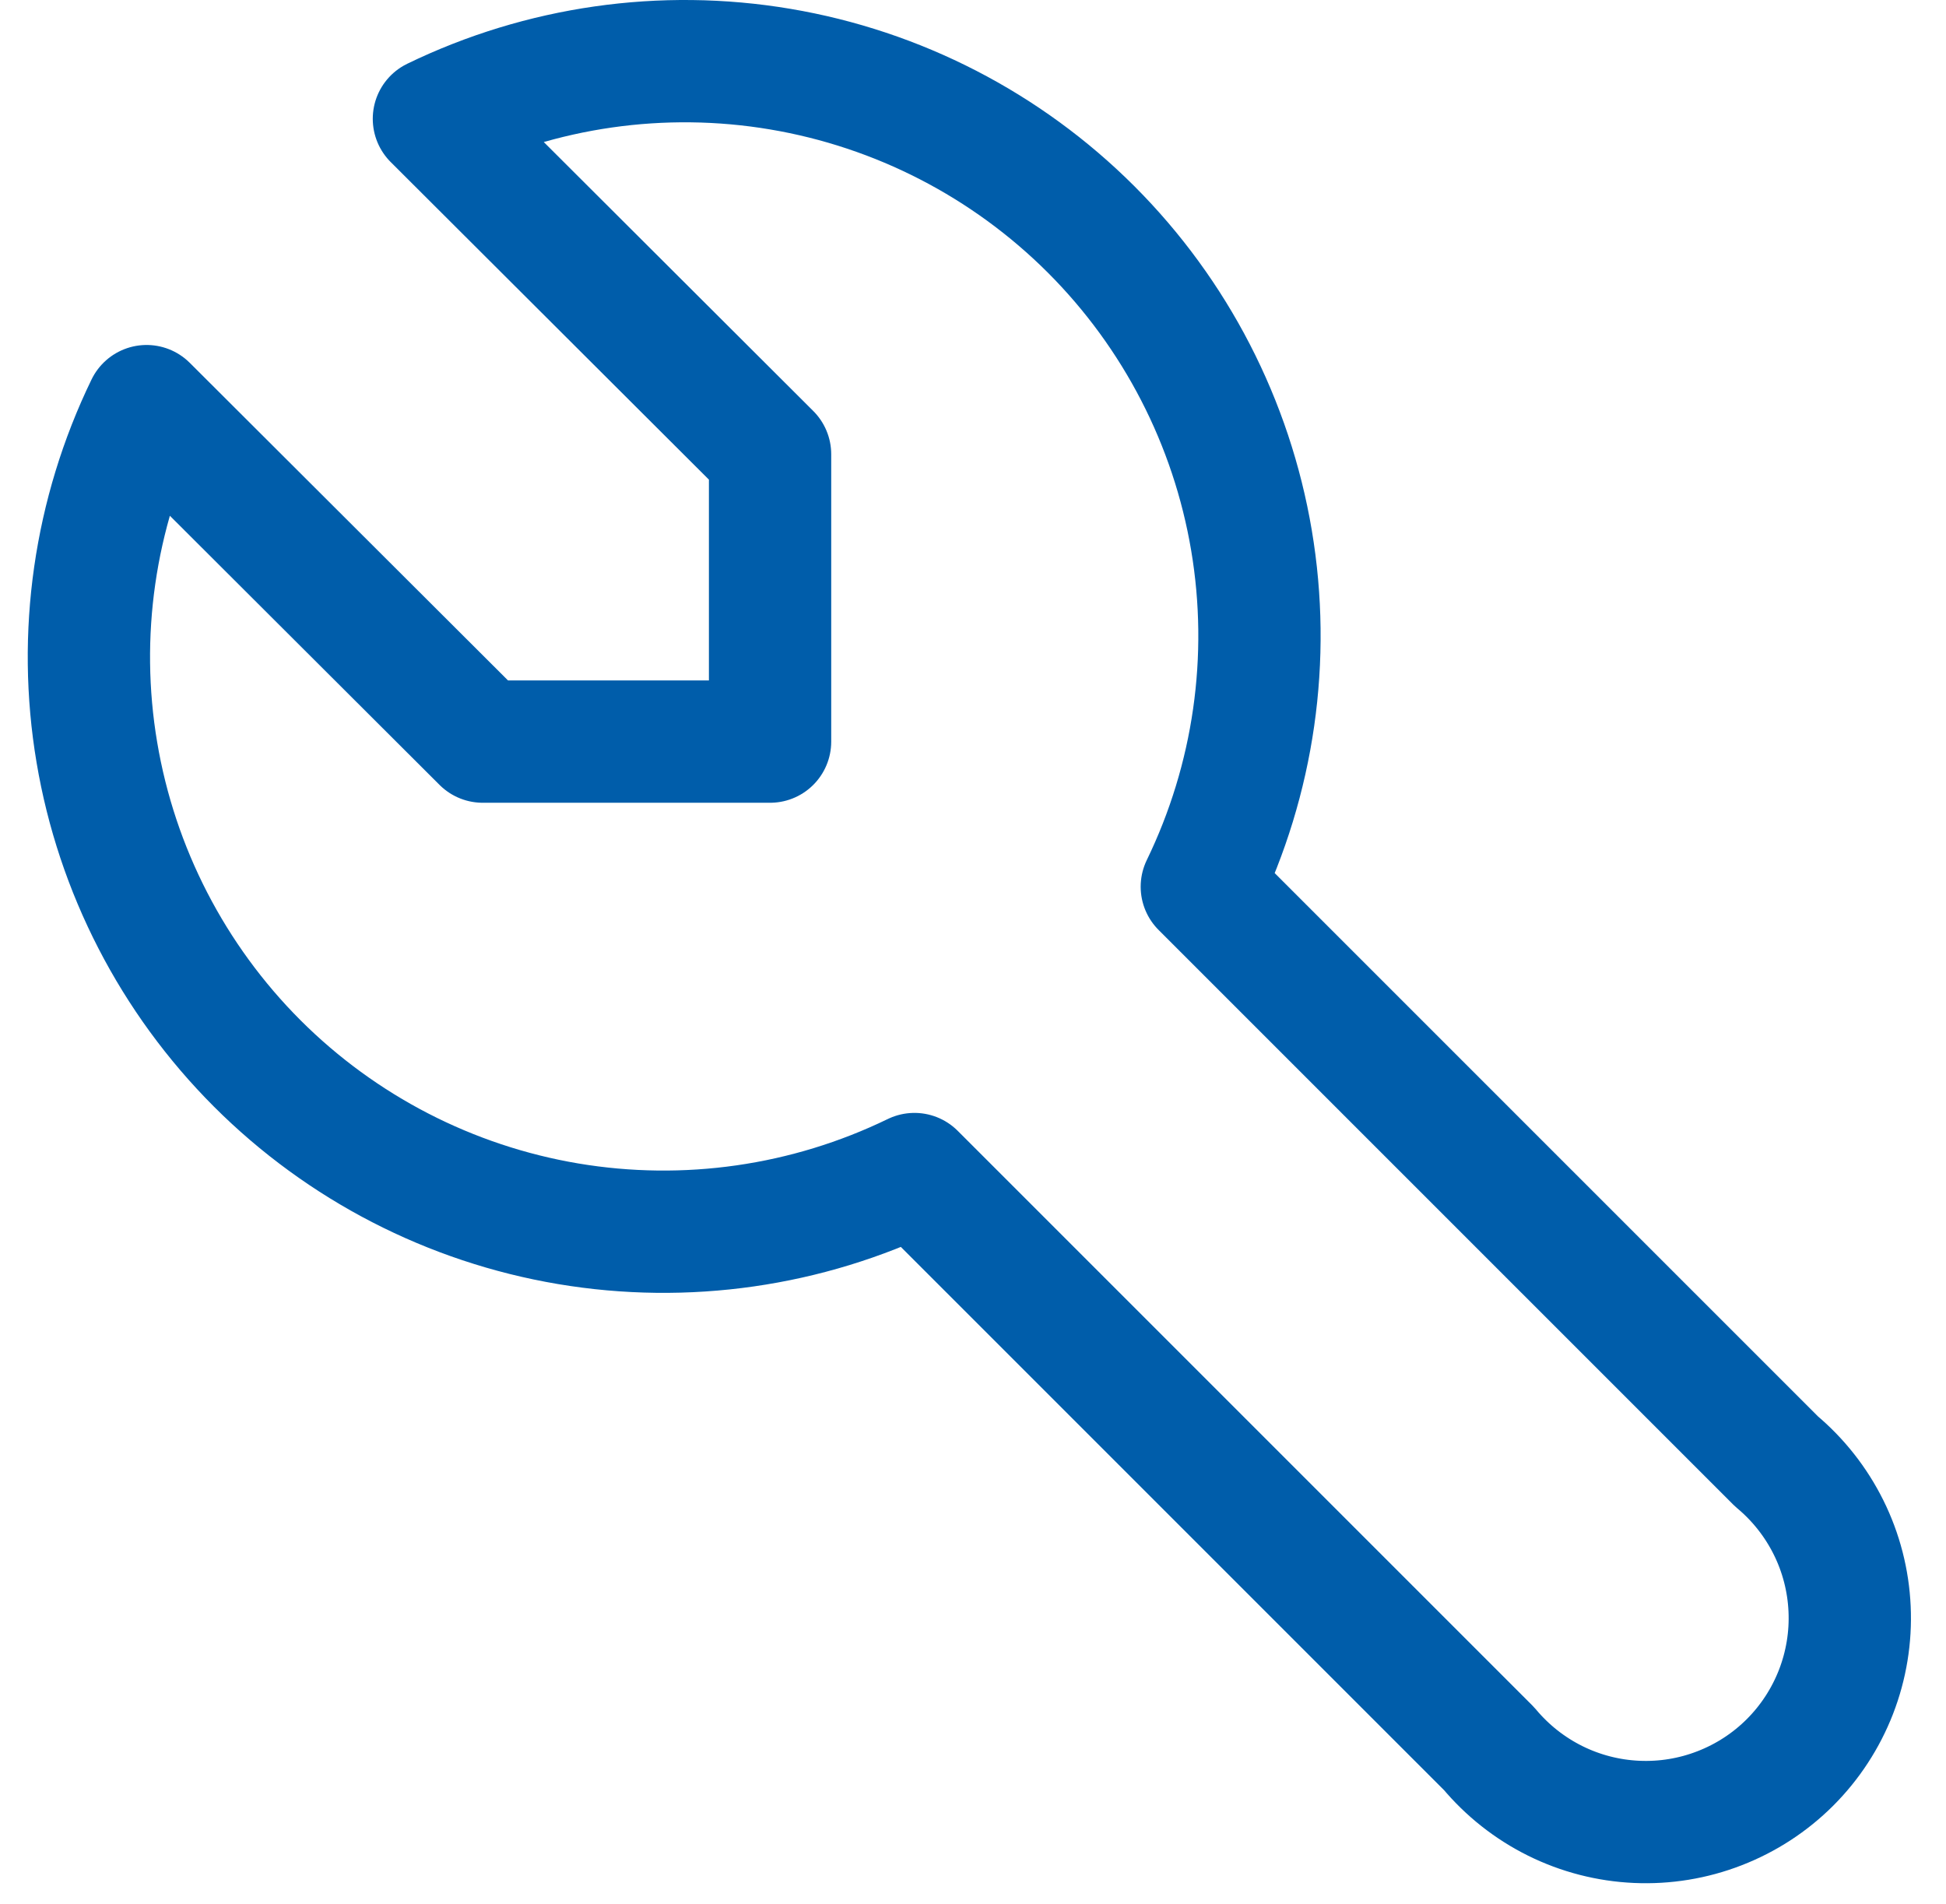 <svg width="46" height="45" viewBox="0 0 46 45" fill="none" xmlns="http://www.w3.org/2000/svg">
<path d="M11.411 17.53H18.203V10.738L10.257 2.808C12.797 1.576 15.658 1.165 18.443 1.634C21.227 2.103 23.796 3.428 25.793 5.424C27.789 7.421 29.114 9.99 29.583 12.774C30.052 15.559 29.641 18.42 28.409 20.96L41.993 34.544C42.507 34.973 42.926 35.505 43.224 36.105C43.522 36.705 43.691 37.361 43.721 38.03C43.752 38.699 43.642 39.367 43.4 39.992C43.157 40.617 42.788 41.184 42.314 41.658C41.84 42.132 41.273 42.501 40.648 42.743C40.024 42.986 39.355 43.095 38.686 43.065C38.017 43.035 37.361 42.866 36.761 42.568C36.161 42.27 35.63 41.851 35.2 41.336L21.616 27.752C19.076 28.985 16.215 29.395 13.43 28.927C10.646 28.458 8.077 27.133 6.08 25.137C4.084 23.14 2.759 20.571 2.29 17.786C1.821 15.002 2.232 12.141 3.465 9.6L11.411 17.53Z" stroke="#005DAA" stroke-width="2.891" stroke-linecap="round" stroke-linejoin="round"/>
</svg>
